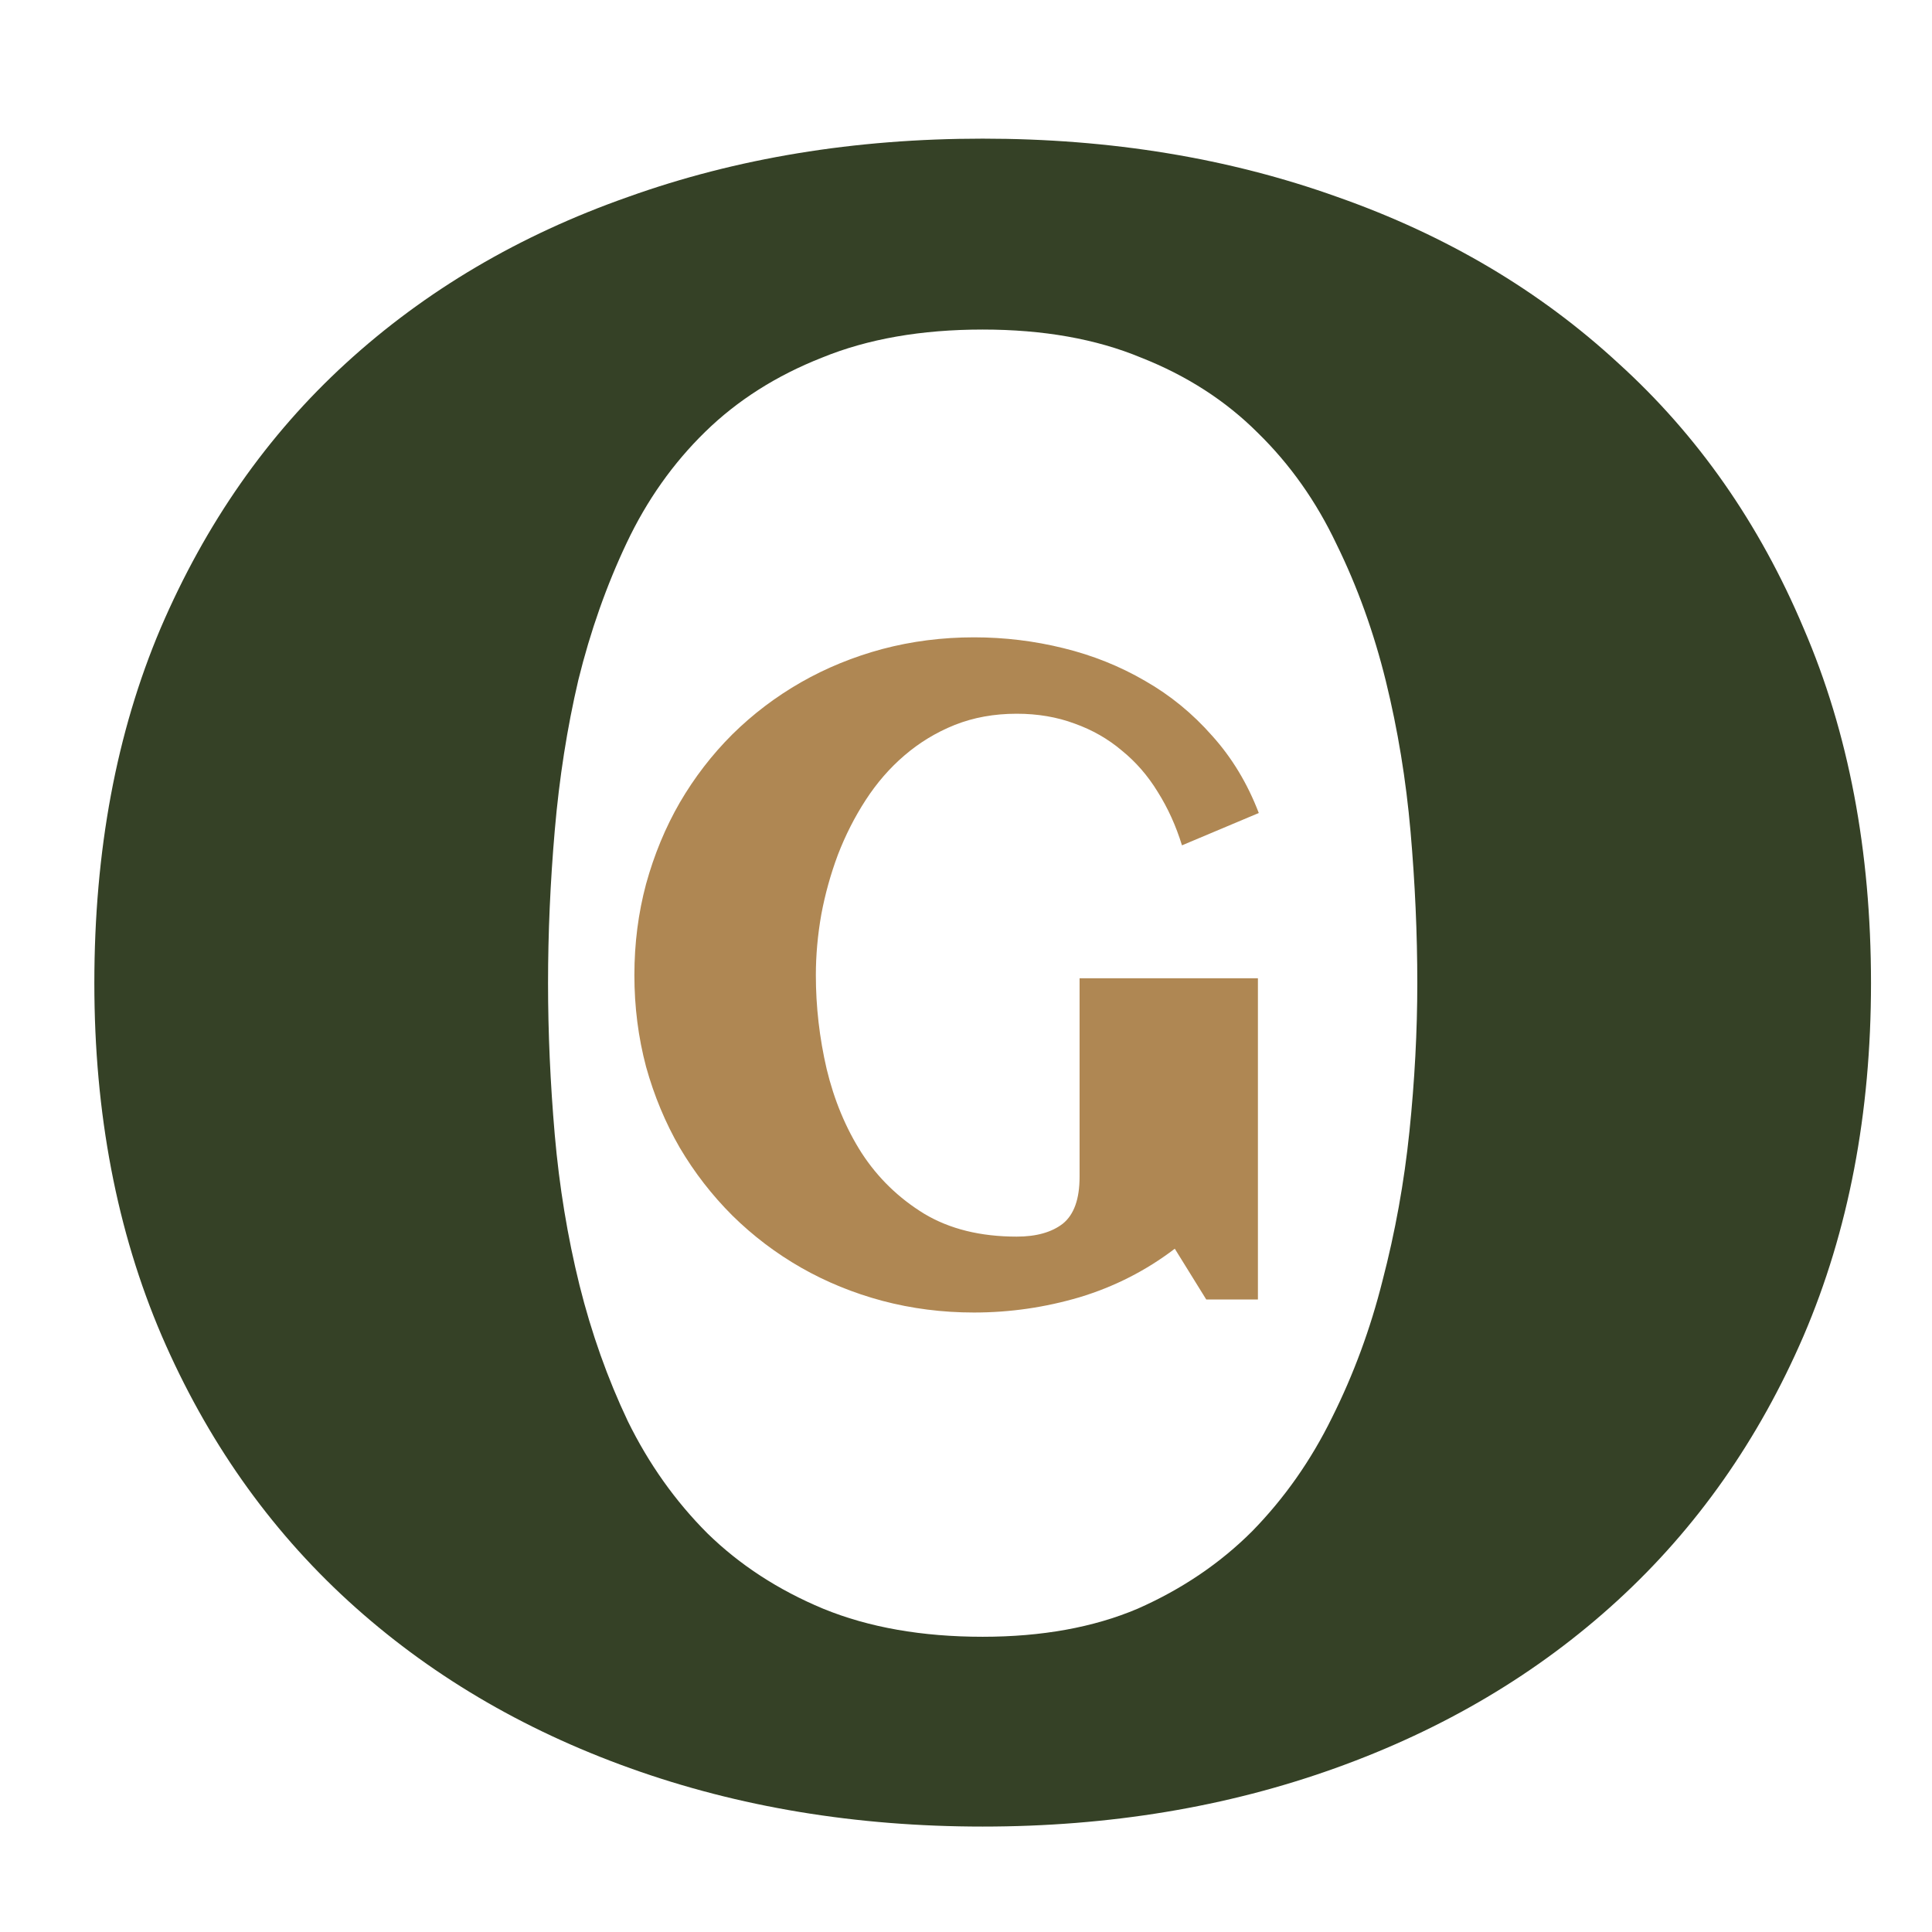 <svg width="42" height="42" viewBox="0 0 42 42" fill="none" xmlns="http://www.w3.org/2000/svg">
<path d="M40.674 21.373C40.674 24.205 40.185 26.76 39.209 29.039C38.232 31.301 36.882 33.222 35.156 34.801C33.431 36.38 31.388 37.592 29.028 38.438C26.668 39.285 24.113 39.708 21.362 39.708C18.612 39.708 16.056 39.285 13.696 38.438C11.336 37.592 9.294 36.38 7.568 34.801C5.843 33.222 4.492 31.301 3.516 29.039C2.539 26.76 2.051 24.205 2.051 21.373C2.051 18.492 2.531 15.921 3.491 13.658C4.468 11.38 5.811 9.459 7.52 7.896C9.245 6.318 11.287 5.113 13.648 4.283C16.008 3.437 18.579 3.014 21.362 3.014C24.145 3.014 26.717 3.437 29.077 4.283C31.437 5.113 33.472 6.318 35.181 7.896C36.906 9.459 38.249 11.38 39.209 13.658C40.185 15.921 40.674 18.492 40.674 21.373ZM30.811 21.373C30.811 20.299 30.762 19.2 30.664 18.077C30.566 16.954 30.387 15.864 30.127 14.806C29.866 13.748 29.509 12.755 29.053 11.827C28.613 10.899 28.044 10.094 27.344 9.41C26.644 8.71 25.797 8.165 24.805 7.774C23.828 7.368 22.681 7.164 21.362 7.164C20.028 7.164 18.864 7.368 17.871 7.774C16.878 8.165 16.032 8.702 15.332 9.386C14.632 10.069 14.062 10.875 13.623 11.803C13.184 12.73 12.834 13.723 12.573 14.781C12.329 15.823 12.158 16.913 12.06 18.053C11.963 19.176 11.914 20.283 11.914 21.373C11.914 22.447 11.963 23.546 12.06 24.669C12.158 25.792 12.337 26.883 12.598 27.94C12.858 28.982 13.208 29.967 13.648 30.895C14.103 31.822 14.681 32.636 15.381 33.336C16.081 34.02 16.919 34.565 17.895 34.972C18.888 35.379 20.044 35.582 21.362 35.582C22.648 35.582 23.771 35.379 24.731 34.972C25.692 34.548 26.522 33.987 27.222 33.287C27.922 32.571 28.499 31.749 28.955 30.821C29.427 29.877 29.793 28.884 30.054 27.843C30.33 26.785 30.526 25.703 30.64 24.596C30.754 23.489 30.811 22.415 30.811 21.373Z" fill="#354126"/>
<path d="M27.365 17.674L25.695 18.377C25.565 17.954 25.389 17.566 25.168 17.215C24.953 16.863 24.693 16.564 24.387 16.316C24.087 16.062 23.745 15.867 23.361 15.73C22.977 15.587 22.557 15.516 22.102 15.516C21.613 15.516 21.164 15.597 20.754 15.76C20.35 15.922 19.986 16.144 19.66 16.424C19.341 16.697 19.061 17.02 18.82 17.391C18.579 17.762 18.378 18.159 18.215 18.582C18.059 18.999 17.938 19.432 17.854 19.881C17.775 20.33 17.736 20.77 17.736 21.199C17.736 21.883 17.814 22.563 17.971 23.24C18.134 23.917 18.387 24.526 18.732 25.066C19.084 25.607 19.537 26.046 20.09 26.385C20.643 26.717 21.314 26.883 22.102 26.883C22.531 26.883 22.866 26.788 23.107 26.6C23.348 26.404 23.469 26.066 23.469 25.584V21.267H27.346V28.25H26.223L25.539 27.146C24.914 27.622 24.224 27.973 23.469 28.201C22.72 28.422 21.955 28.533 21.174 28.533C20.484 28.533 19.82 28.448 19.182 28.279C18.55 28.11 17.961 27.869 17.414 27.557C16.867 27.244 16.369 26.866 15.92 26.424C15.477 25.981 15.096 25.49 14.777 24.949C14.465 24.409 14.221 23.823 14.045 23.191C13.876 22.553 13.791 21.889 13.791 21.199C13.791 20.509 13.876 19.848 14.045 19.217C14.221 18.579 14.465 17.99 14.777 17.449C15.096 16.902 15.477 16.407 15.92 15.965C16.369 15.522 16.867 15.145 17.414 14.832C17.961 14.52 18.55 14.279 19.182 14.109C19.82 13.94 20.484 13.855 21.174 13.855C21.838 13.855 22.486 13.934 23.117 14.09C23.755 14.246 24.348 14.484 24.895 14.803C25.441 15.115 25.926 15.512 26.35 15.994C26.779 16.469 27.118 17.029 27.365 17.674Z" fill="#AF8753"/>
</svg>
